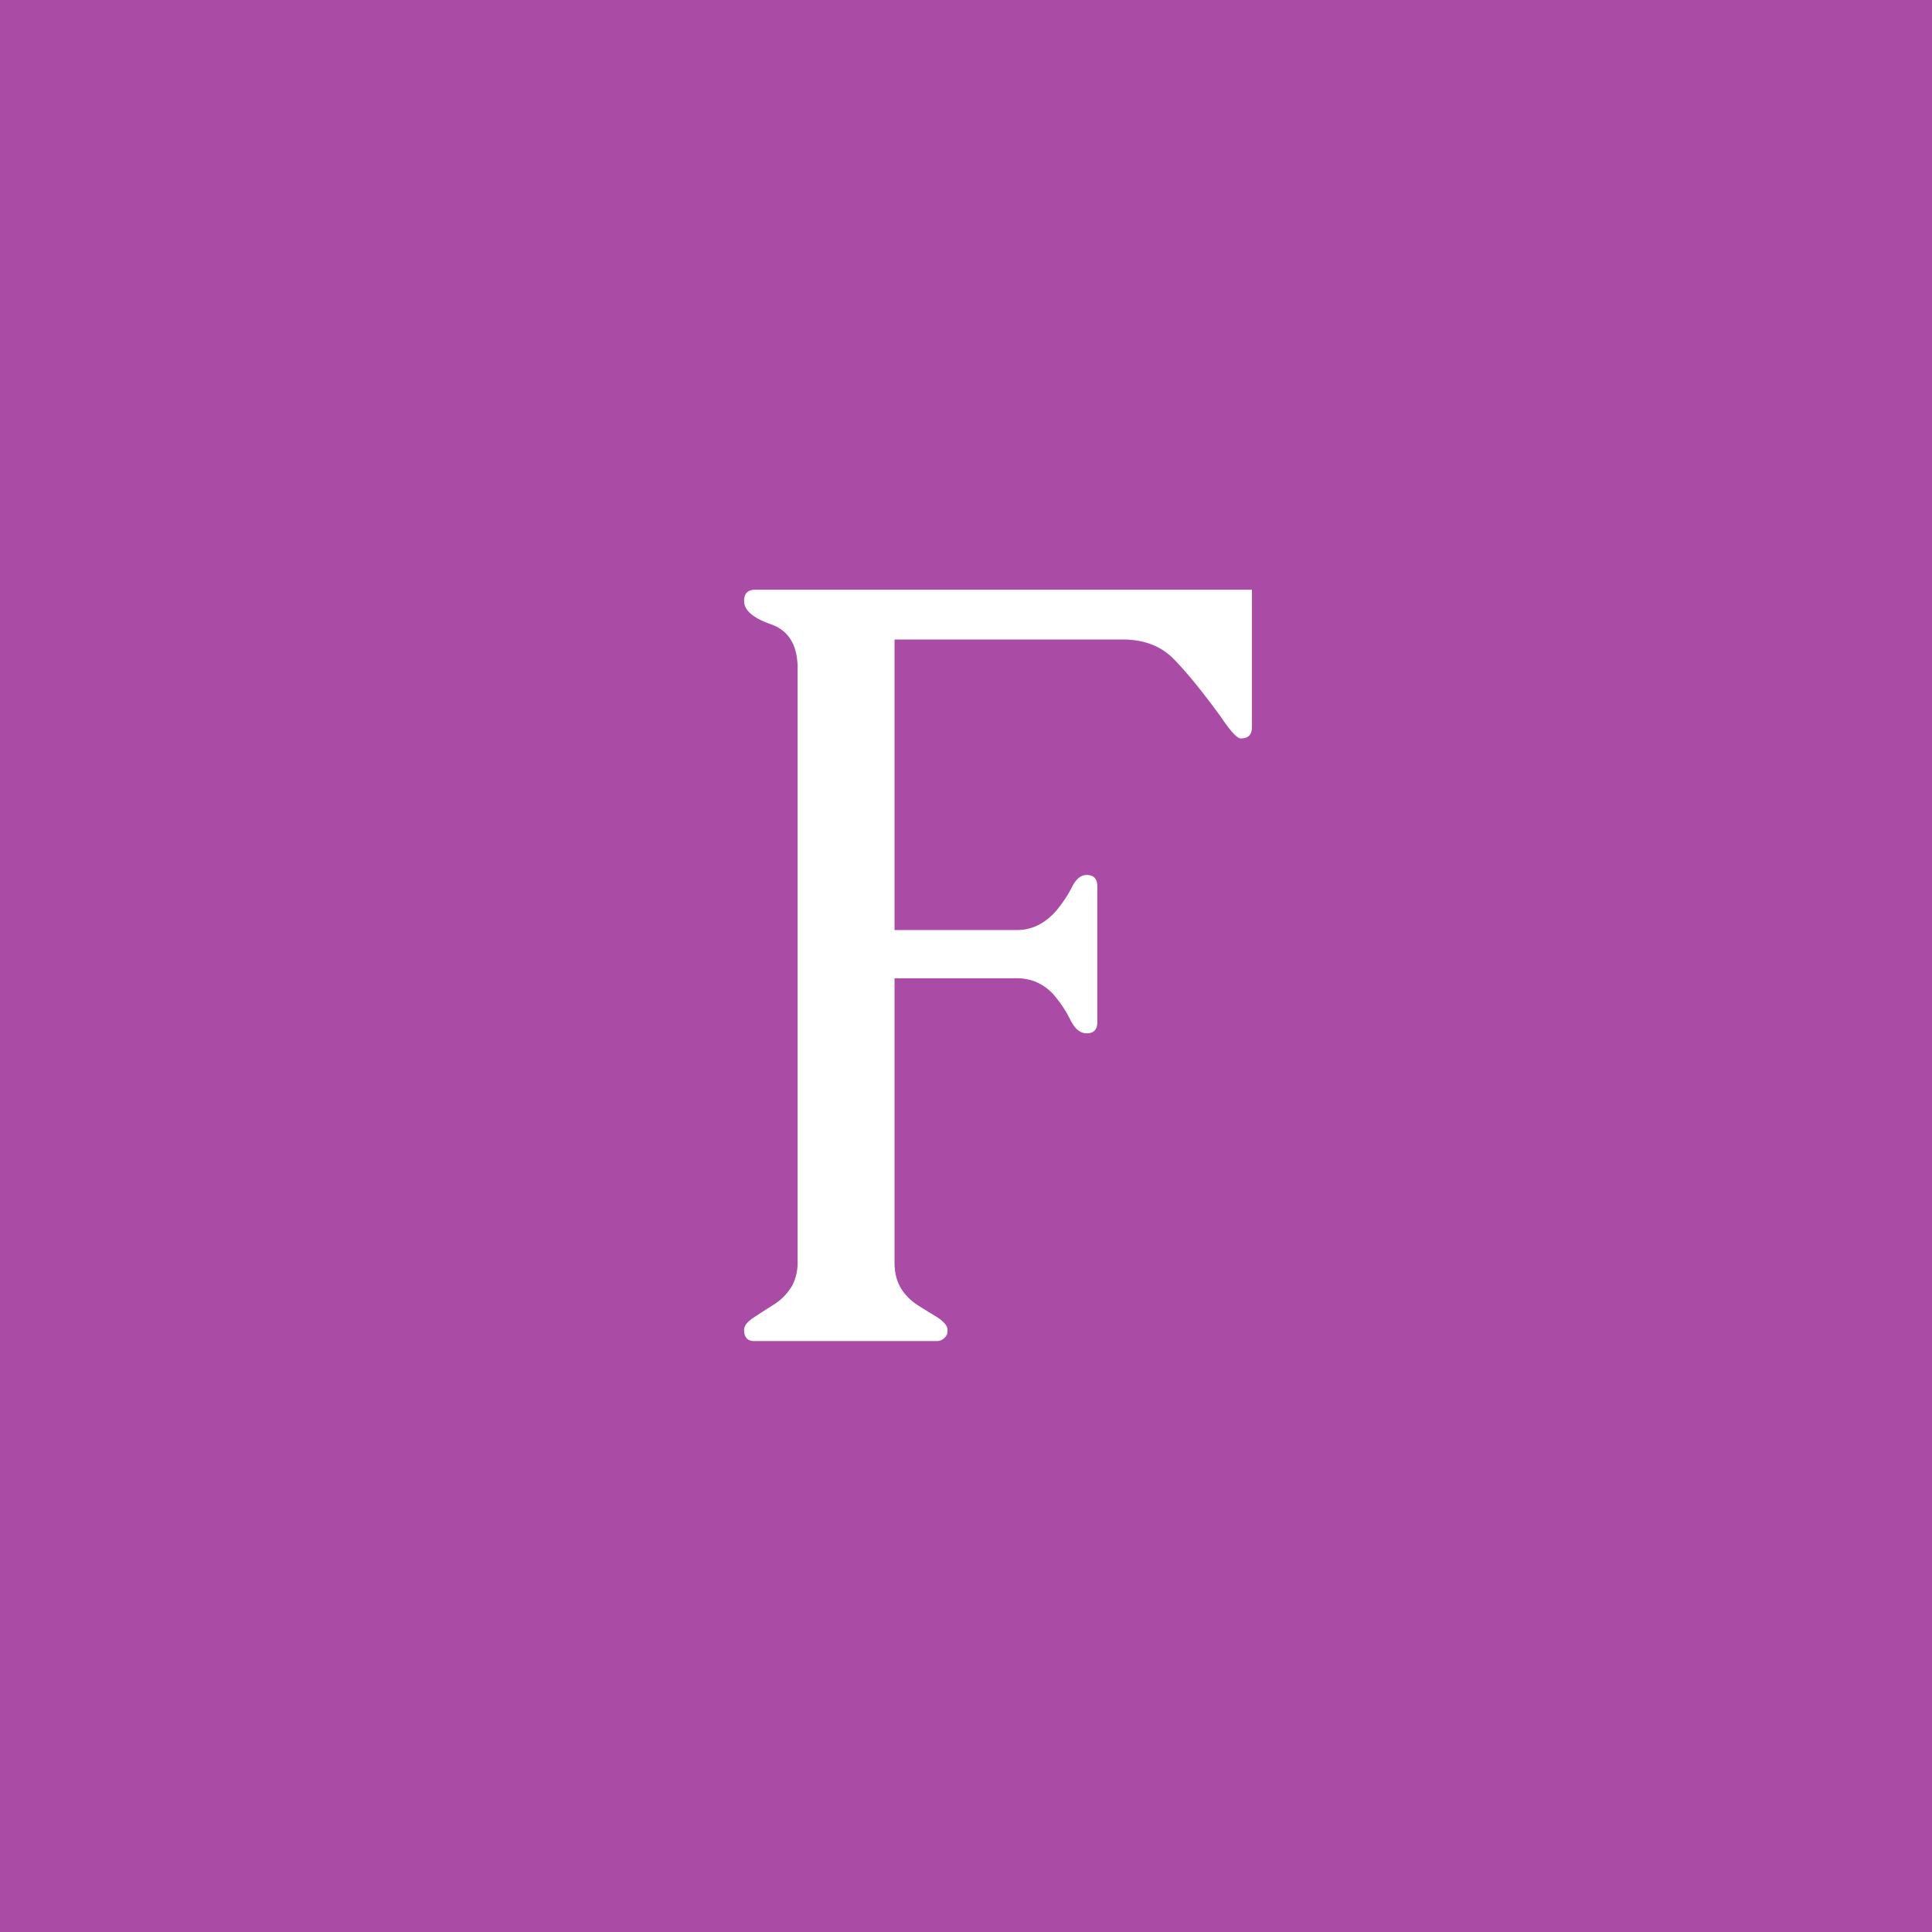 <?xml version="1.0" encoding="UTF-8"?>
<svg data-bbox="-37.5 -37.5 450 450" height="500" viewBox="0 0 375 375" width="500" xmlns="http://www.w3.org/2000/svg" data-type="color">
    <g>
        <path fill="#ffffff" d="M412.5-37.5v450h-450v-450z" data-color="1"/>
        <path fill="#aa4ca5" d="M412.5-37.5v450h-450v-450z" data-color="2"/>
        <path d="M146.411 260.302q-1.985.002-1.984-2.187c0-.82.726-1.688 2.187-2.594q1.56-1.03 3.688-2.375 2.123-1.357 3.484-3.64a9.7 9.7 0 0 0 1.031-4.376V129.74q0-6.762-5.203-8.579-5.189-1.809-5.187-4.515c0-1.457.726-2.188 2.187-2.188h96.39v26.703q-.002 2.173-2.171 2.172-1.049.002-3.844-4.156-5.203-7.156-9-11.094-3.783-3.951-10.015-3.953H173.63v56.39h23.781q4.36 0 7.688-3.843 1.857-2.28 3-4.562 1.155-2.281 2.812-2.282c1.383 0 2.078.727 2.078 2.172v26.39q-.002 2.174-2.078 2.173-1.875 0-3.172-2.641-1.3-2.656-3.469-5.14-2.907-2.907-6.859-2.907H173.63v55.25c0 1.95.445 3.649 1.344 5.094a10.6 10.6 0 0 0 3.109 3.078q1.874 1.189 3.438 2.125 2.39 1.455 2.39 2.688-.002.626-.11.937c-.491.836-1.148 1.25-1.968 1.25Zm0 0" fill="#ffffff" data-color="1"/>
    </g>
</svg>
